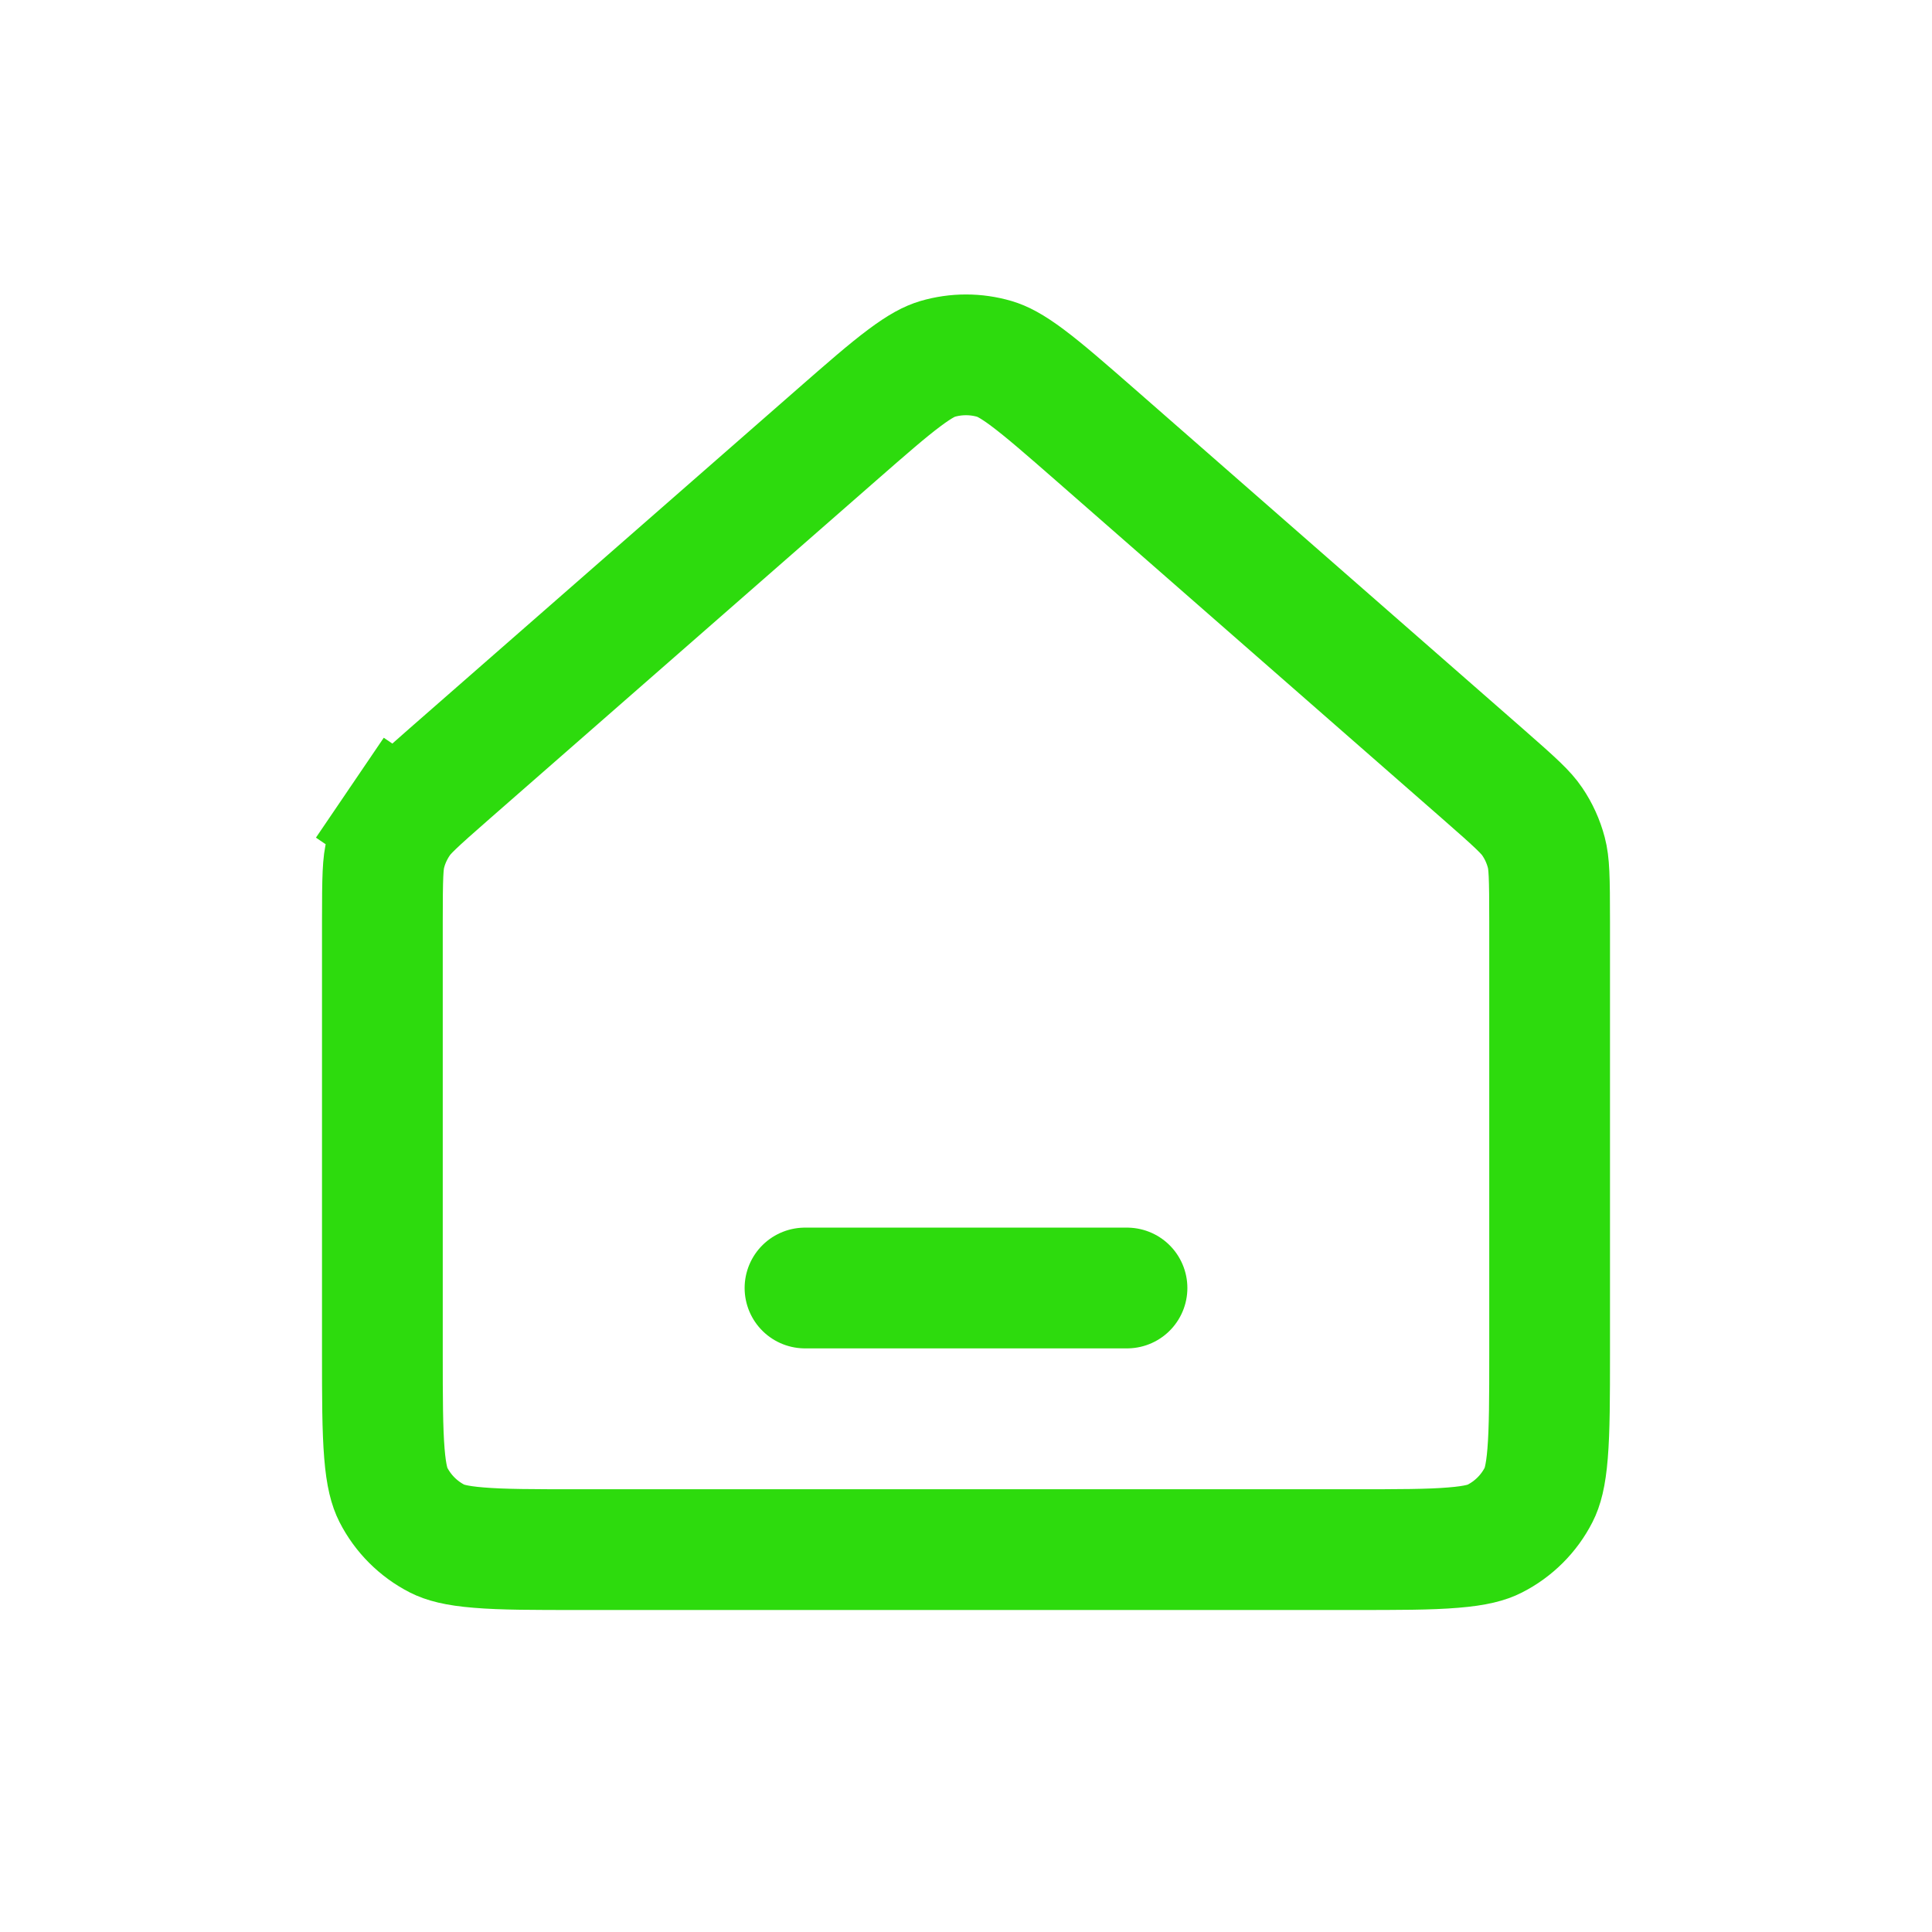 <svg width="24" height="24" viewBox="0 0 24 24" fill="none" xmlns="http://www.w3.org/2000/svg">
<path d="M4.75 16.8V11.452C4.75 10.879 4.756 10.725 4.791 10.591C4.826 10.455 4.886 10.325 4.966 10.206L4.346 9.785L4.966 10.206C5.044 10.091 5.156 9.985 5.587 9.608L10.388 5.407C10.77 5.073 11.024 4.851 11.235 4.694C11.438 4.542 11.554 4.486 11.645 4.459C11.877 4.391 12.123 4.391 12.355 4.459C12.446 4.486 12.563 4.542 12.766 4.694C12.977 4.852 13.232 5.074 13.614 5.408L18.413 9.608C18.844 9.985 18.956 10.091 19.034 10.206C19.114 10.323 19.173 10.454 19.209 10.591C19.244 10.725 19.25 10.88 19.25 11.452V16.804C19.25 17.375 19.249 17.759 19.225 18.054C19.202 18.341 19.16 18.478 19.114 18.568C18.995 18.802 18.803 18.994 18.567 19.114C18.477 19.16 18.34 19.202 18.053 19.225C17.758 19.25 17.374 19.25 16.803 19.25H7.197C6.626 19.25 6.242 19.25 5.947 19.225C5.66 19.202 5.523 19.16 5.432 19.114C5.197 18.994 5.006 18.803 4.886 18.568C4.84 18.477 4.798 18.34 4.775 18.053C4.751 17.757 4.75 17.373 4.75 16.8Z" stroke="#2DDB0D" stroke-width="1.5"/>
<path d="M14 16H10" stroke="#2DDB0D" stroke-width="1.5" stroke-linecap="round"/>
</svg>
